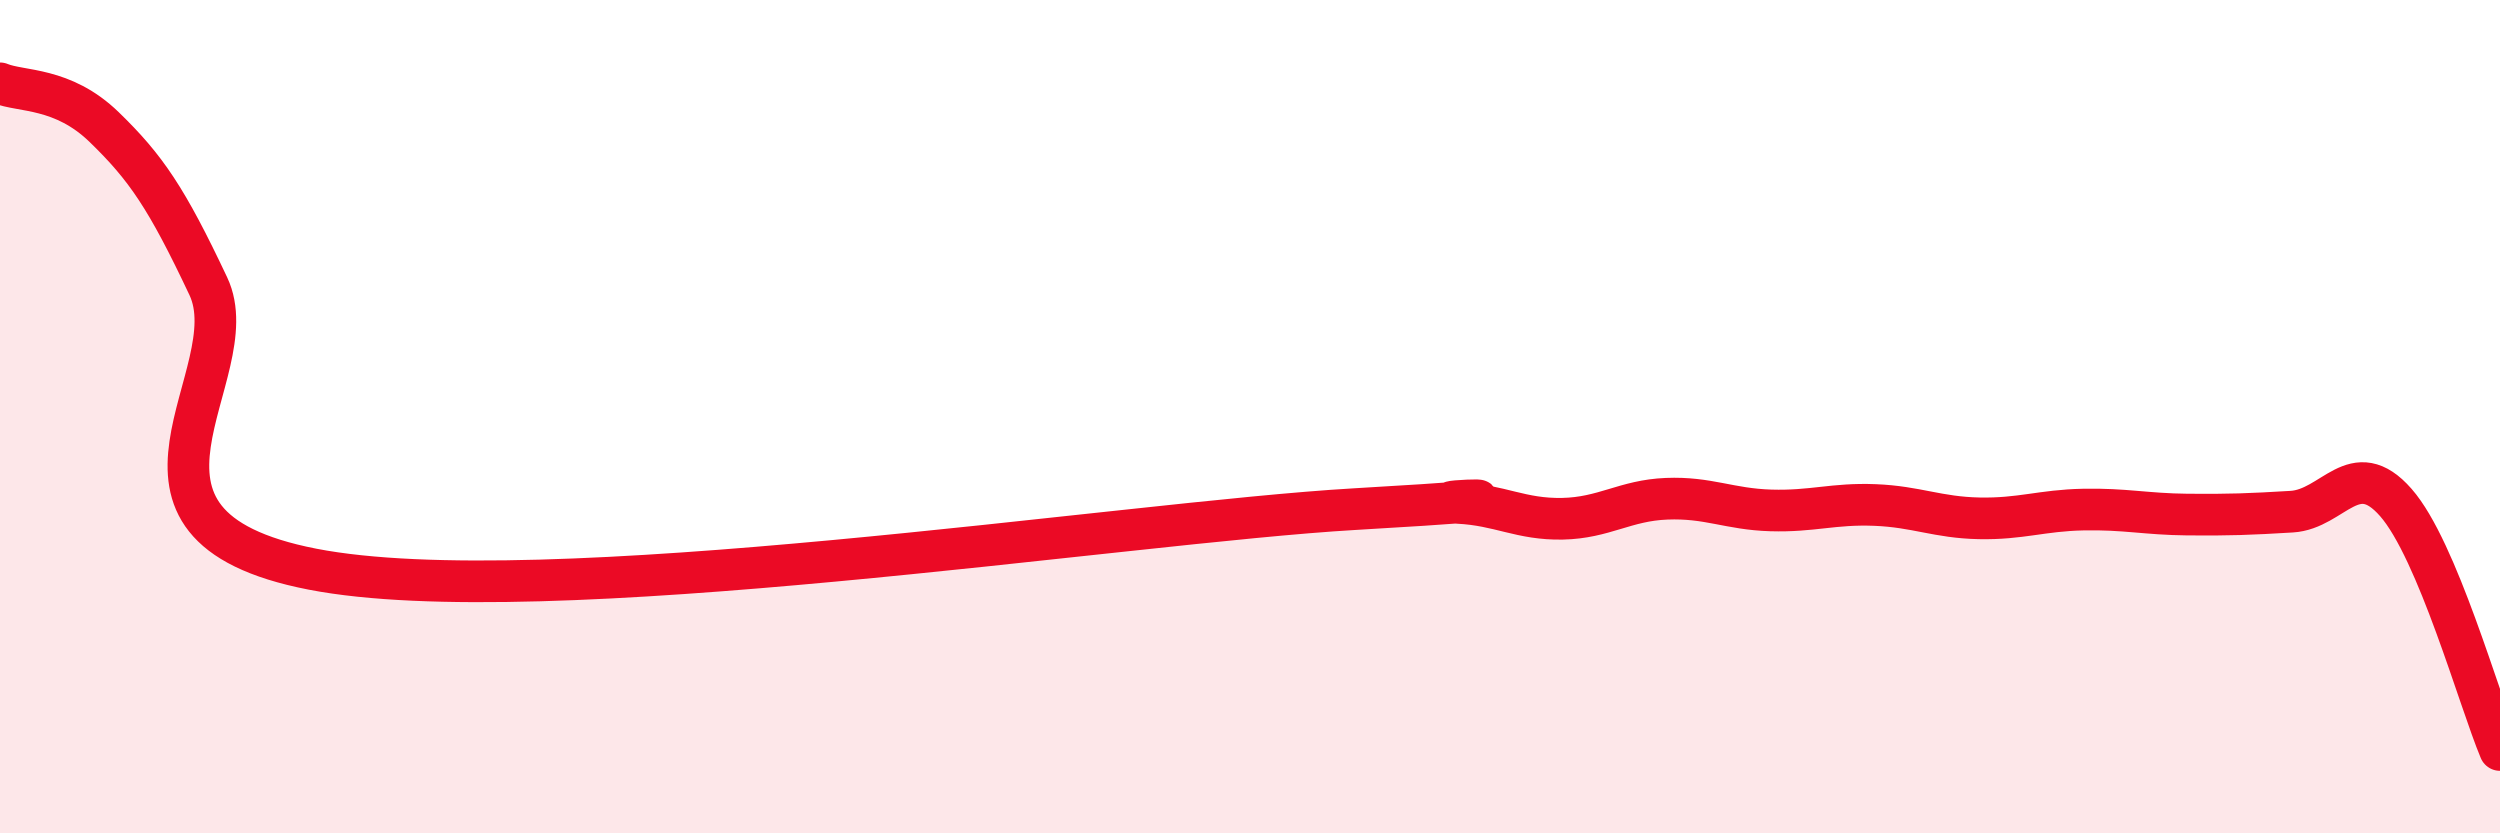 
    <svg width="60" height="20" viewBox="0 0 60 20" xmlns="http://www.w3.org/2000/svg">
      <path
        d="M 0,2 C 0.5,2.21 1.5,2.08 2.5,3.05 C 3.5,4.02 4,4.75 5,6.87 C 6,8.99 2,12.59 7.5,13.66 C 13,14.73 27,12.54 32.5,12.22 C 38,11.9 34,12.02 35,12.07 C 36,12.12 36.5,12.47 37.5,12.45 C 38.5,12.43 39,12.01 40,11.97 C 41,11.93 41.5,12.22 42.5,12.25 C 43.5,12.28 44,12.08 45,12.12 C 46,12.16 46.5,12.42 47.5,12.44 C 48.5,12.46 49,12.25 50,12.23 C 51,12.21 51.5,12.34 52.5,12.35 C 53.5,12.36 54,12.34 55,12.28 C 56,12.22 56.5,10.92 57.5,12.06 C 58.5,13.2 59.5,16.81 60,18L60 20L0 20Z"
        fill="#EB0A25"
        opacity="0.1"
        stroke-linecap="round"
        stroke-linejoin="round"
      />
      <path
        d="M 0,2 C 0.5,2.21 1.5,2.08 2.5,3.05 C 3.5,4.02 4,4.75 5,6.87 C 6,8.99 2,12.59 7.5,13.66 C 13,14.73 27,12.54 32.5,12.22 C 38,11.9 34,12.02 35,12.07 C 36,12.12 36.5,12.47 37.5,12.45 C 38.5,12.43 39,12.01 40,11.97 C 41,11.93 41.5,12.22 42.5,12.25 C 43.5,12.28 44,12.08 45,12.12 C 46,12.16 46.5,12.42 47.5,12.44 C 48.5,12.46 49,12.25 50,12.23 C 51,12.21 51.5,12.34 52.5,12.35 C 53.5,12.36 54,12.34 55,12.28 C 56,12.22 56.5,10.92 57.5,12.06 C 58.5,13.2 59.5,16.81 60,18"
        stroke="#EB0A25"
        stroke-width="1"
        fill="none"
        stroke-linecap="round"
        stroke-linejoin="round"
      />
    </svg>
  